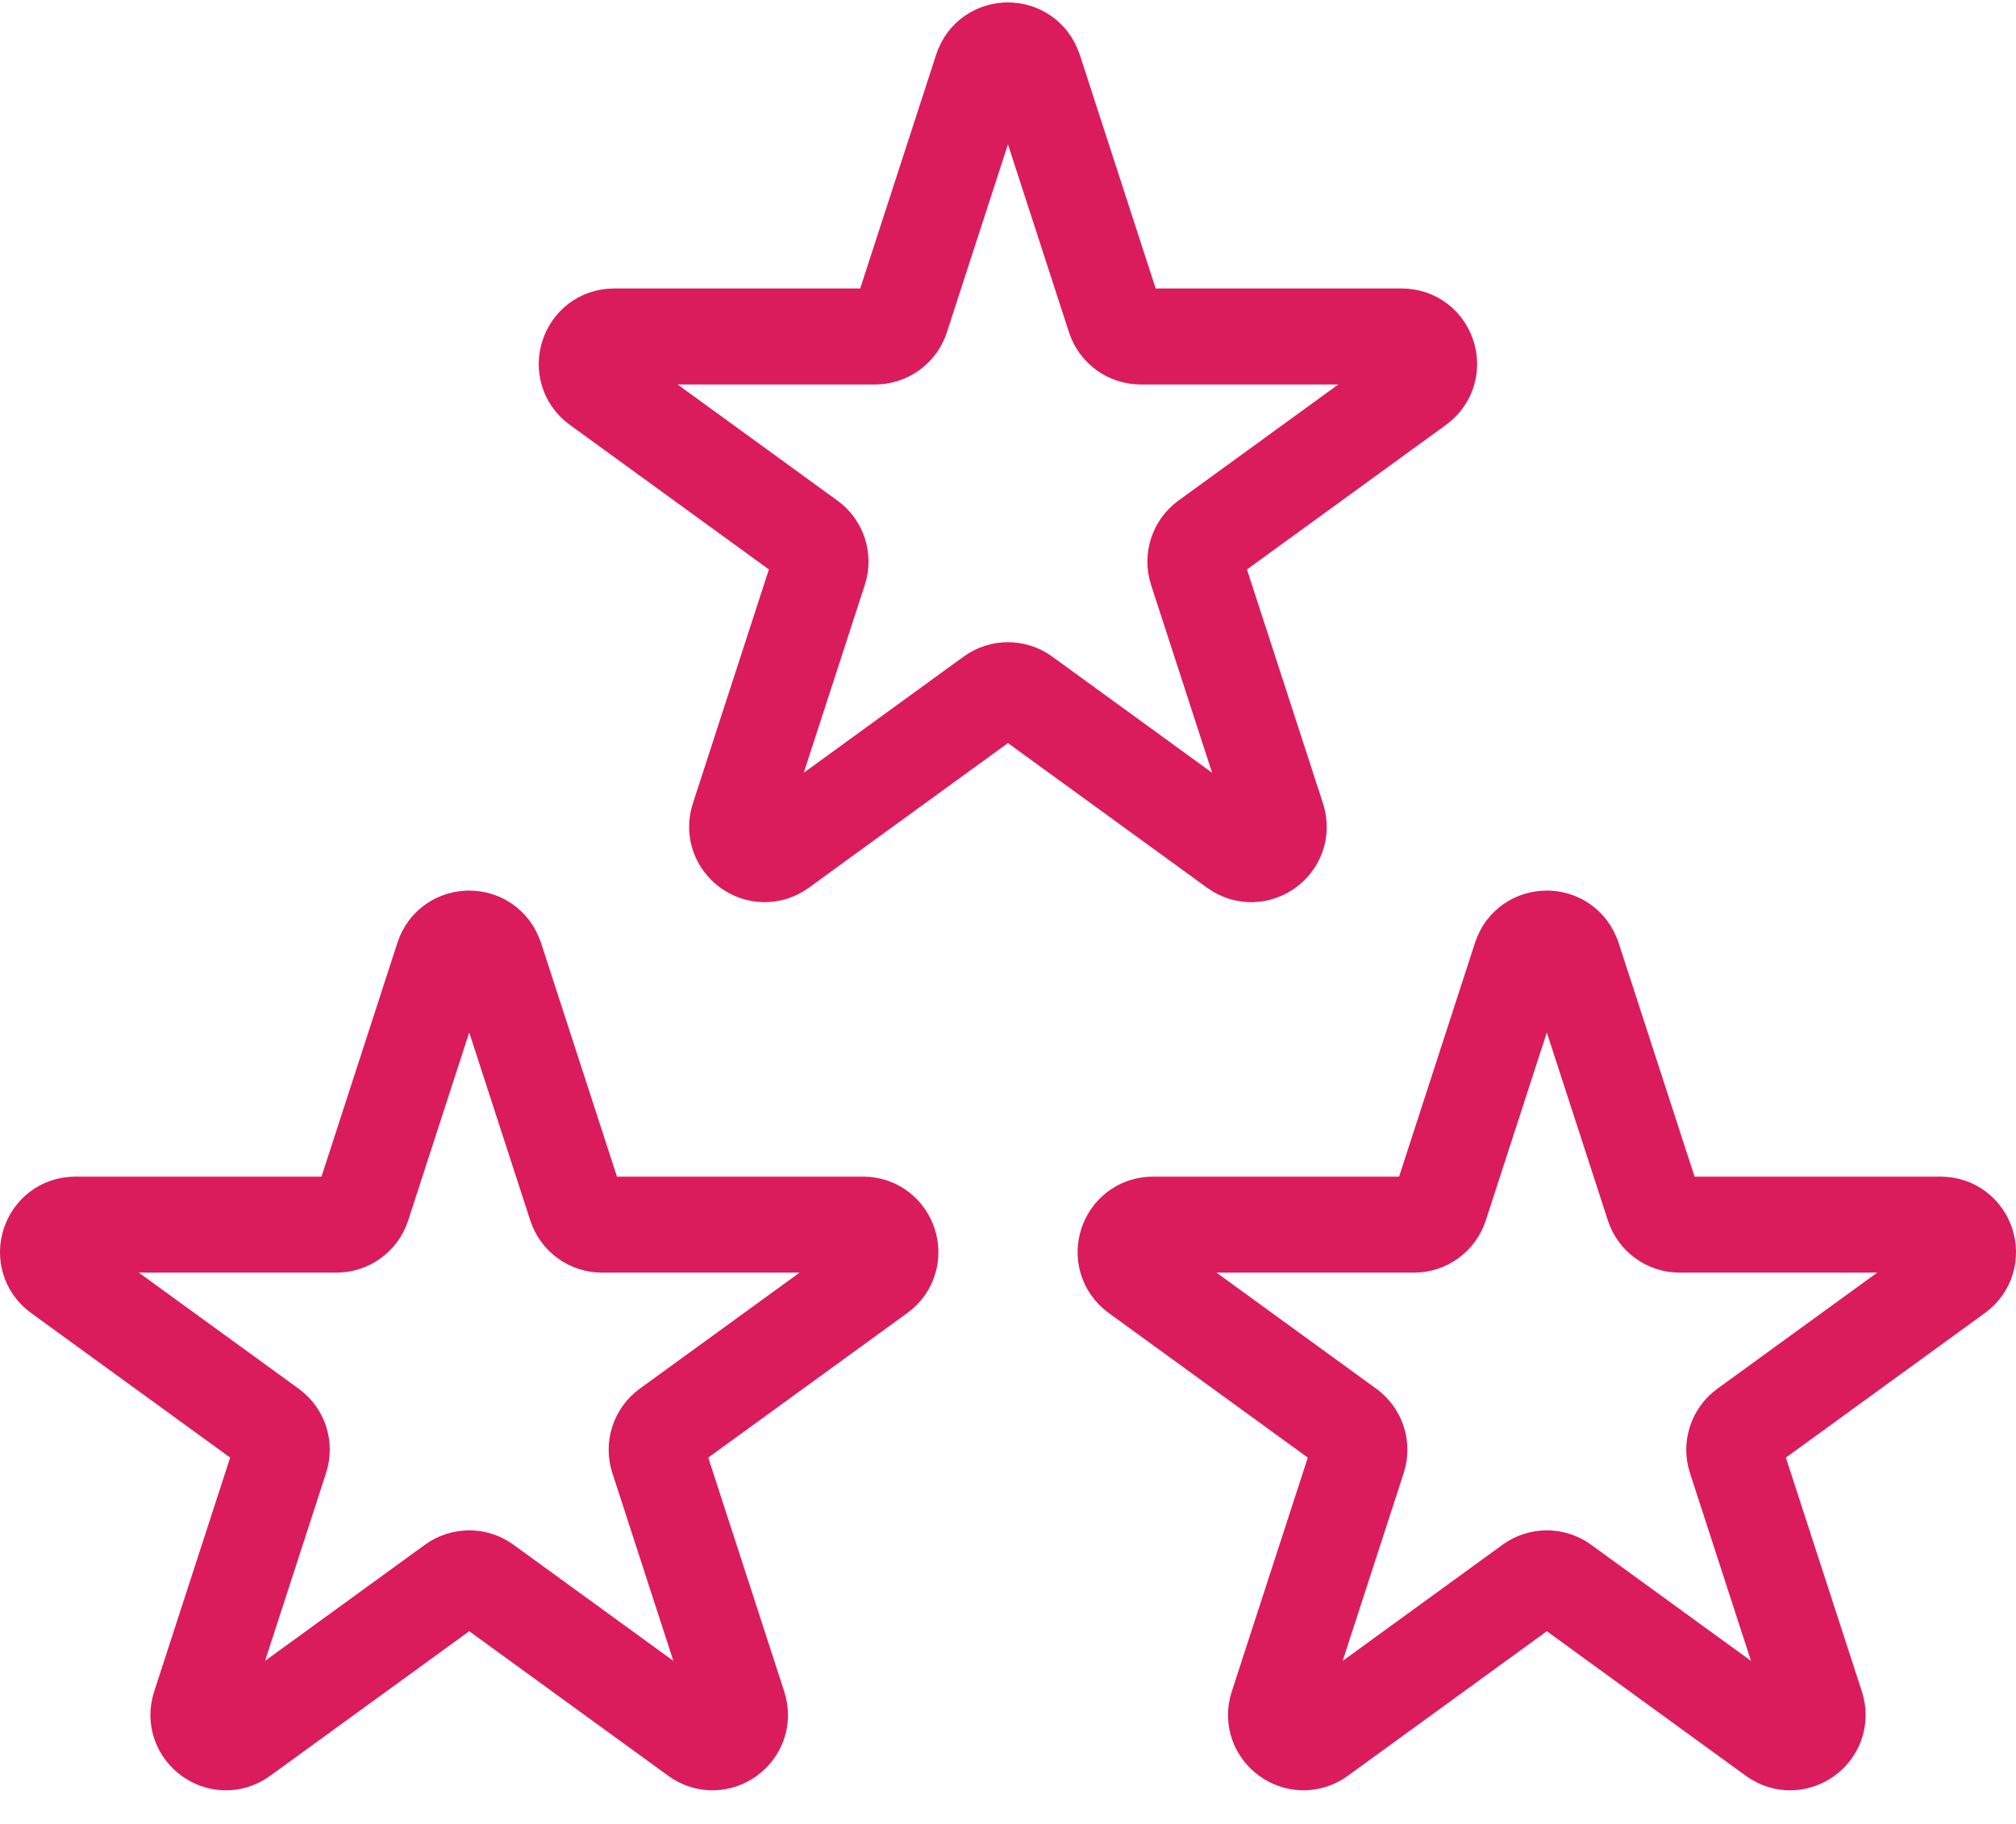 <svg width="42" height="38" viewBox="0 0 42 38" fill="none" xmlns="http://www.w3.org/2000/svg">
<path d="M21.543 1.445L23.222 6.616C23.299 6.851 23.518 7.01 23.765 7.01H29.201C29.755 7.01 29.984 7.718 29.537 8.043L25.139 11.238C24.939 11.384 24.856 11.641 24.931 11.876L26.611 17.046C26.782 17.573 26.18 18.01 25.732 17.684L21.334 14.489C21.134 14.343 20.863 14.343 20.663 14.489L16.265 17.684C15.817 18.01 15.215 17.572 15.386 17.046L17.066 11.876C17.143 11.64 17.059 11.383 16.858 11.238L12.46 8.043C12.012 7.718 12.243 7.01 12.796 7.01H18.233C18.479 7.01 18.699 6.85 18.775 6.616L20.455 1.445C20.626 0.919 21.37 0.919 21.54 1.445H21.543Z" stroke="#DA1C5C" stroke-width="2" stroke-linecap="round" stroke-linejoin="round"/>
<path d="M10.319 19.949L11.999 25.12C12.075 25.355 12.294 25.514 12.541 25.514H17.978C18.531 25.514 18.761 26.222 18.314 26.547L13.915 29.742C13.716 29.888 13.632 30.145 13.708 30.38L15.387 35.55C15.558 36.076 14.956 36.514 14.509 36.188L10.111 32.993C9.911 32.847 9.639 32.847 9.44 32.993L5.041 36.188C4.594 36.514 3.992 36.076 4.163 35.55L5.842 30.38C5.919 30.144 5.835 29.887 5.635 29.742L1.236 26.547C0.789 26.222 1.019 25.514 1.572 25.514H7.009C7.256 25.514 7.476 25.354 7.552 25.12L9.231 19.949C9.402 19.423 10.146 19.423 10.316 19.949H10.319Z" stroke="#DA1C5C" stroke-width="2" stroke-linecap="round" stroke-linejoin="round"/>
<path d="M32.769 19.949L34.449 25.12C34.526 25.355 34.745 25.514 34.992 25.514H40.428C40.981 25.514 41.211 26.222 40.764 26.547L36.366 29.742C36.166 29.888 36.082 30.145 36.158 30.38L37.838 35.55C38.009 36.076 37.407 36.514 36.959 36.188L32.561 32.993C32.361 32.847 32.09 32.847 31.89 32.993L27.492 36.188C27.044 36.514 26.442 36.076 26.613 35.55L28.293 30.38C28.369 30.144 28.285 29.887 28.085 29.742L23.687 26.547C23.239 26.222 23.469 25.514 24.023 25.514H29.459C29.706 25.514 29.926 25.354 30.002 25.12L31.681 19.949C31.852 19.423 32.596 19.423 32.767 19.949H32.769Z" stroke="#DA1C5C" stroke-width="2" stroke-linecap="round" stroke-linejoin="round"/>
</svg>
